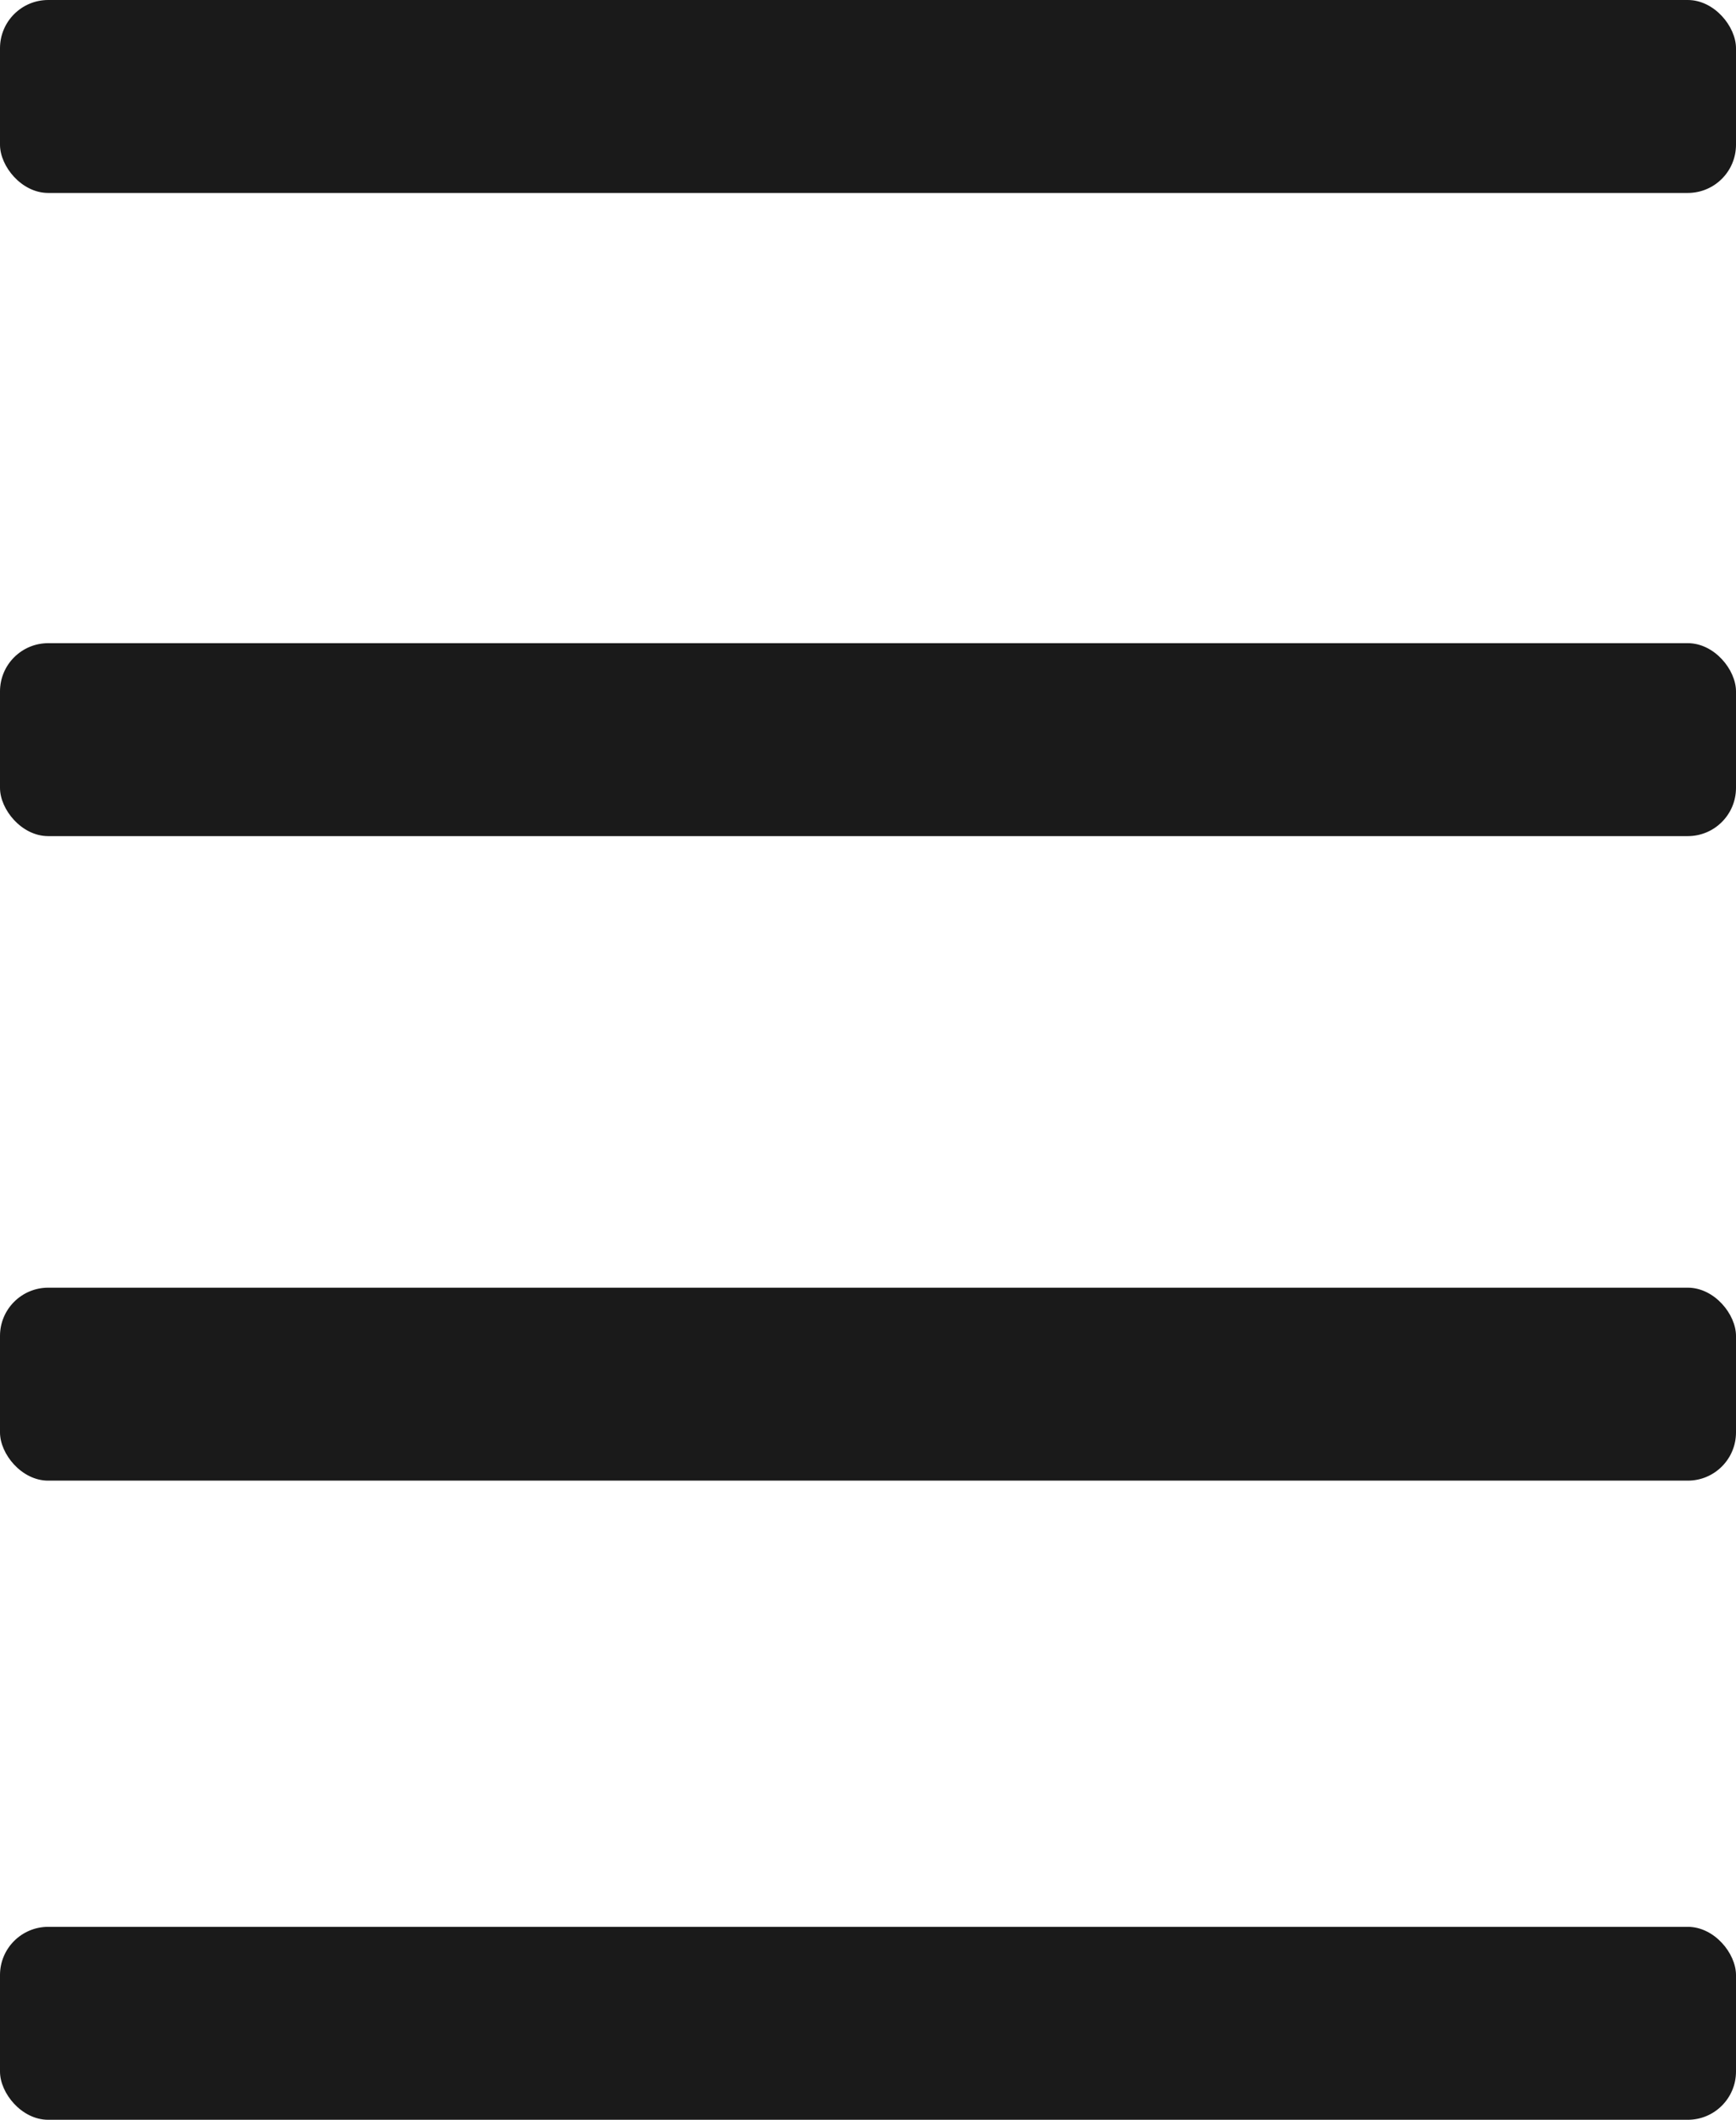 <?xml version="1.0" encoding="UTF-8"?><svg id="b" xmlns="http://www.w3.org/2000/svg" viewBox="0 0 12.96 15.82"><defs><style>.d{fill:#1a1a1a;}</style></defs><g id="c"><rect class="d" y="9.61" width="12.96" height="1.44" rx=".36" ry=".36"/><rect class="d" y="14.38" width="12.96" height="1.44" rx=".36" ry=".36"/><rect class="d" y="4.8" width="12.96" height="1.44" rx=".36" ry=".36"/><rect class="d" width="12.96" height="1.44" rx=".36" ry=".36"/></g></svg>